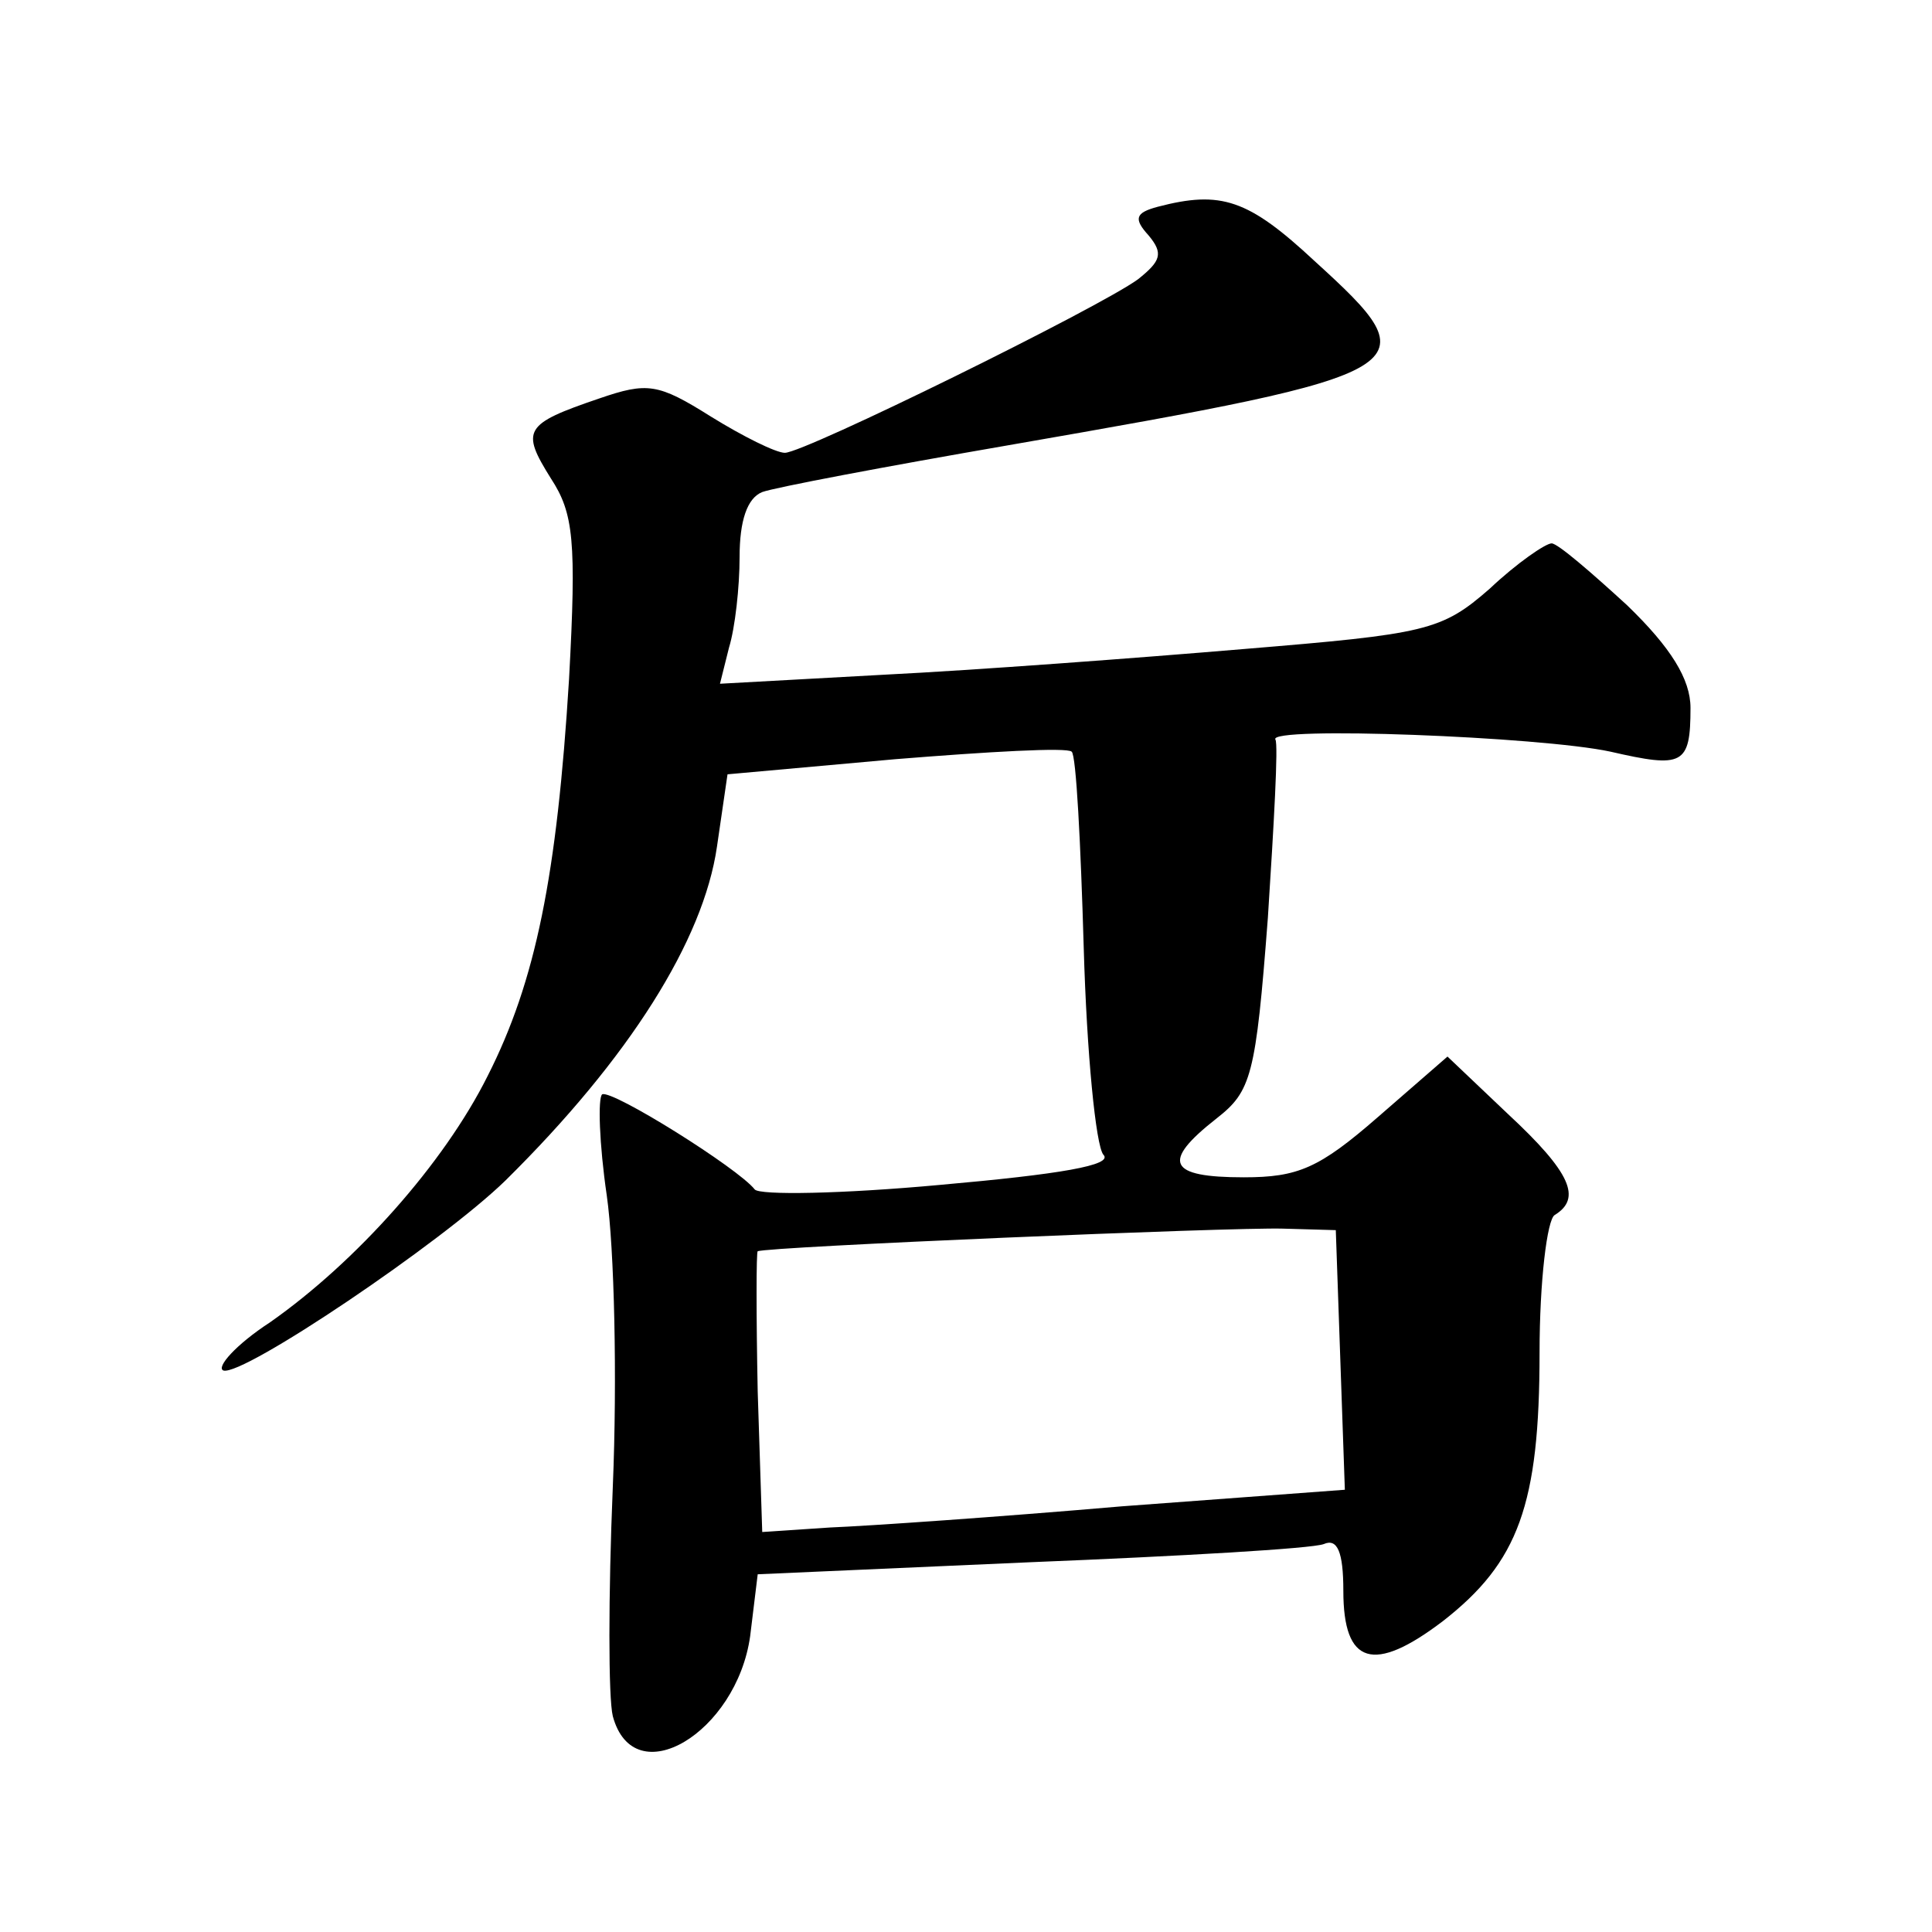 <?xml version="1.0" standalone="no"?>
<!DOCTYPE svg PUBLIC "-//W3C//DTD SVG 20010904//EN"
 "http://www.w3.org/TR/2001/REC-SVG-20010904/DTD/svg10.dtd">
<svg version="1.0" xmlns="http://www.w3.org/2000/svg"
 width="128pt" height="128pt" viewBox="0 0 128 128"
 preserveAspectRatio="xMidYMid meet">
<g transform="translate(0,128) scale(0.1,-0.1)"
fill="#0" stroke="none">
<path d="M767 1143 c-15 -4 -16 -8 -6 -19 10 -12 8 -17 -7 -29 -26 -19 -221 -115
-234 -115 -6 0 -28 11 -49 24 -35 22 -42 23 -74 12 -50 -17 -52 -21 -32 -53 15
-23 17 -41 12 -133 -8 -130 -22 -200 -54 -263 -29 -58 -87 -123 -144 -163 -23 -15
-36 -30 -31 -32 13 -4 145 85 187 126 82 81 131 159 140 221 l7 48 111 10 c62 5
114 8 117 5 3 -2 6 -61 8 -130 2 -70 8 -131 13 -137 7 -7 -29 -13 -108 -20 -65
-6 -120 -7 -123 -3 -11 14 -94 66 -101 63 -3 -2 -2 -33 3 -67 5 -35 7 -121 4 -193
-3 -72 -3 -140 0 -152 14 -52 82 -11 91 53 l5 41 181 8 c99 4 186 9 194 12 9 4
13 -5 13 -31 0 -49 20 -55 66 -20 50 39 64 77 64 178 0 47 5 88 10 91 18 11 11
28 -31 67 l-40 38 -46 -40 c-39 -34 -53 -40 -89 -40 -50 0 -55 10 -18 39 23 18
26 28 34 133 4 62 7 115 5 118 -6 9 176 2 222 -8 48 -11 53 -9 53 29 0 19 -13 40
-42 68 -24 22 -46 41 -50 41 -4 0 -23 -13 -41 -30 -32 -28 -42 -30 -163 -40 -71
-6 -178 -14 -238 -17 l-109 -6 6 24 c4 13 7 40 7 60 0 24 5 39 15 43 8 3 82 17
163 31 276 48 281 51 203 122 -44 41 -62 47 -104 36z m121 -764 l3 -86 -148 -11
c-81 -7 -168 -13 -193 -14 l-45 -3 -3 93 c-1 50 -1 93 0 93 6 3 314 16 348 15 l35
-1 3 -86z"/>
</g>
</svg>
